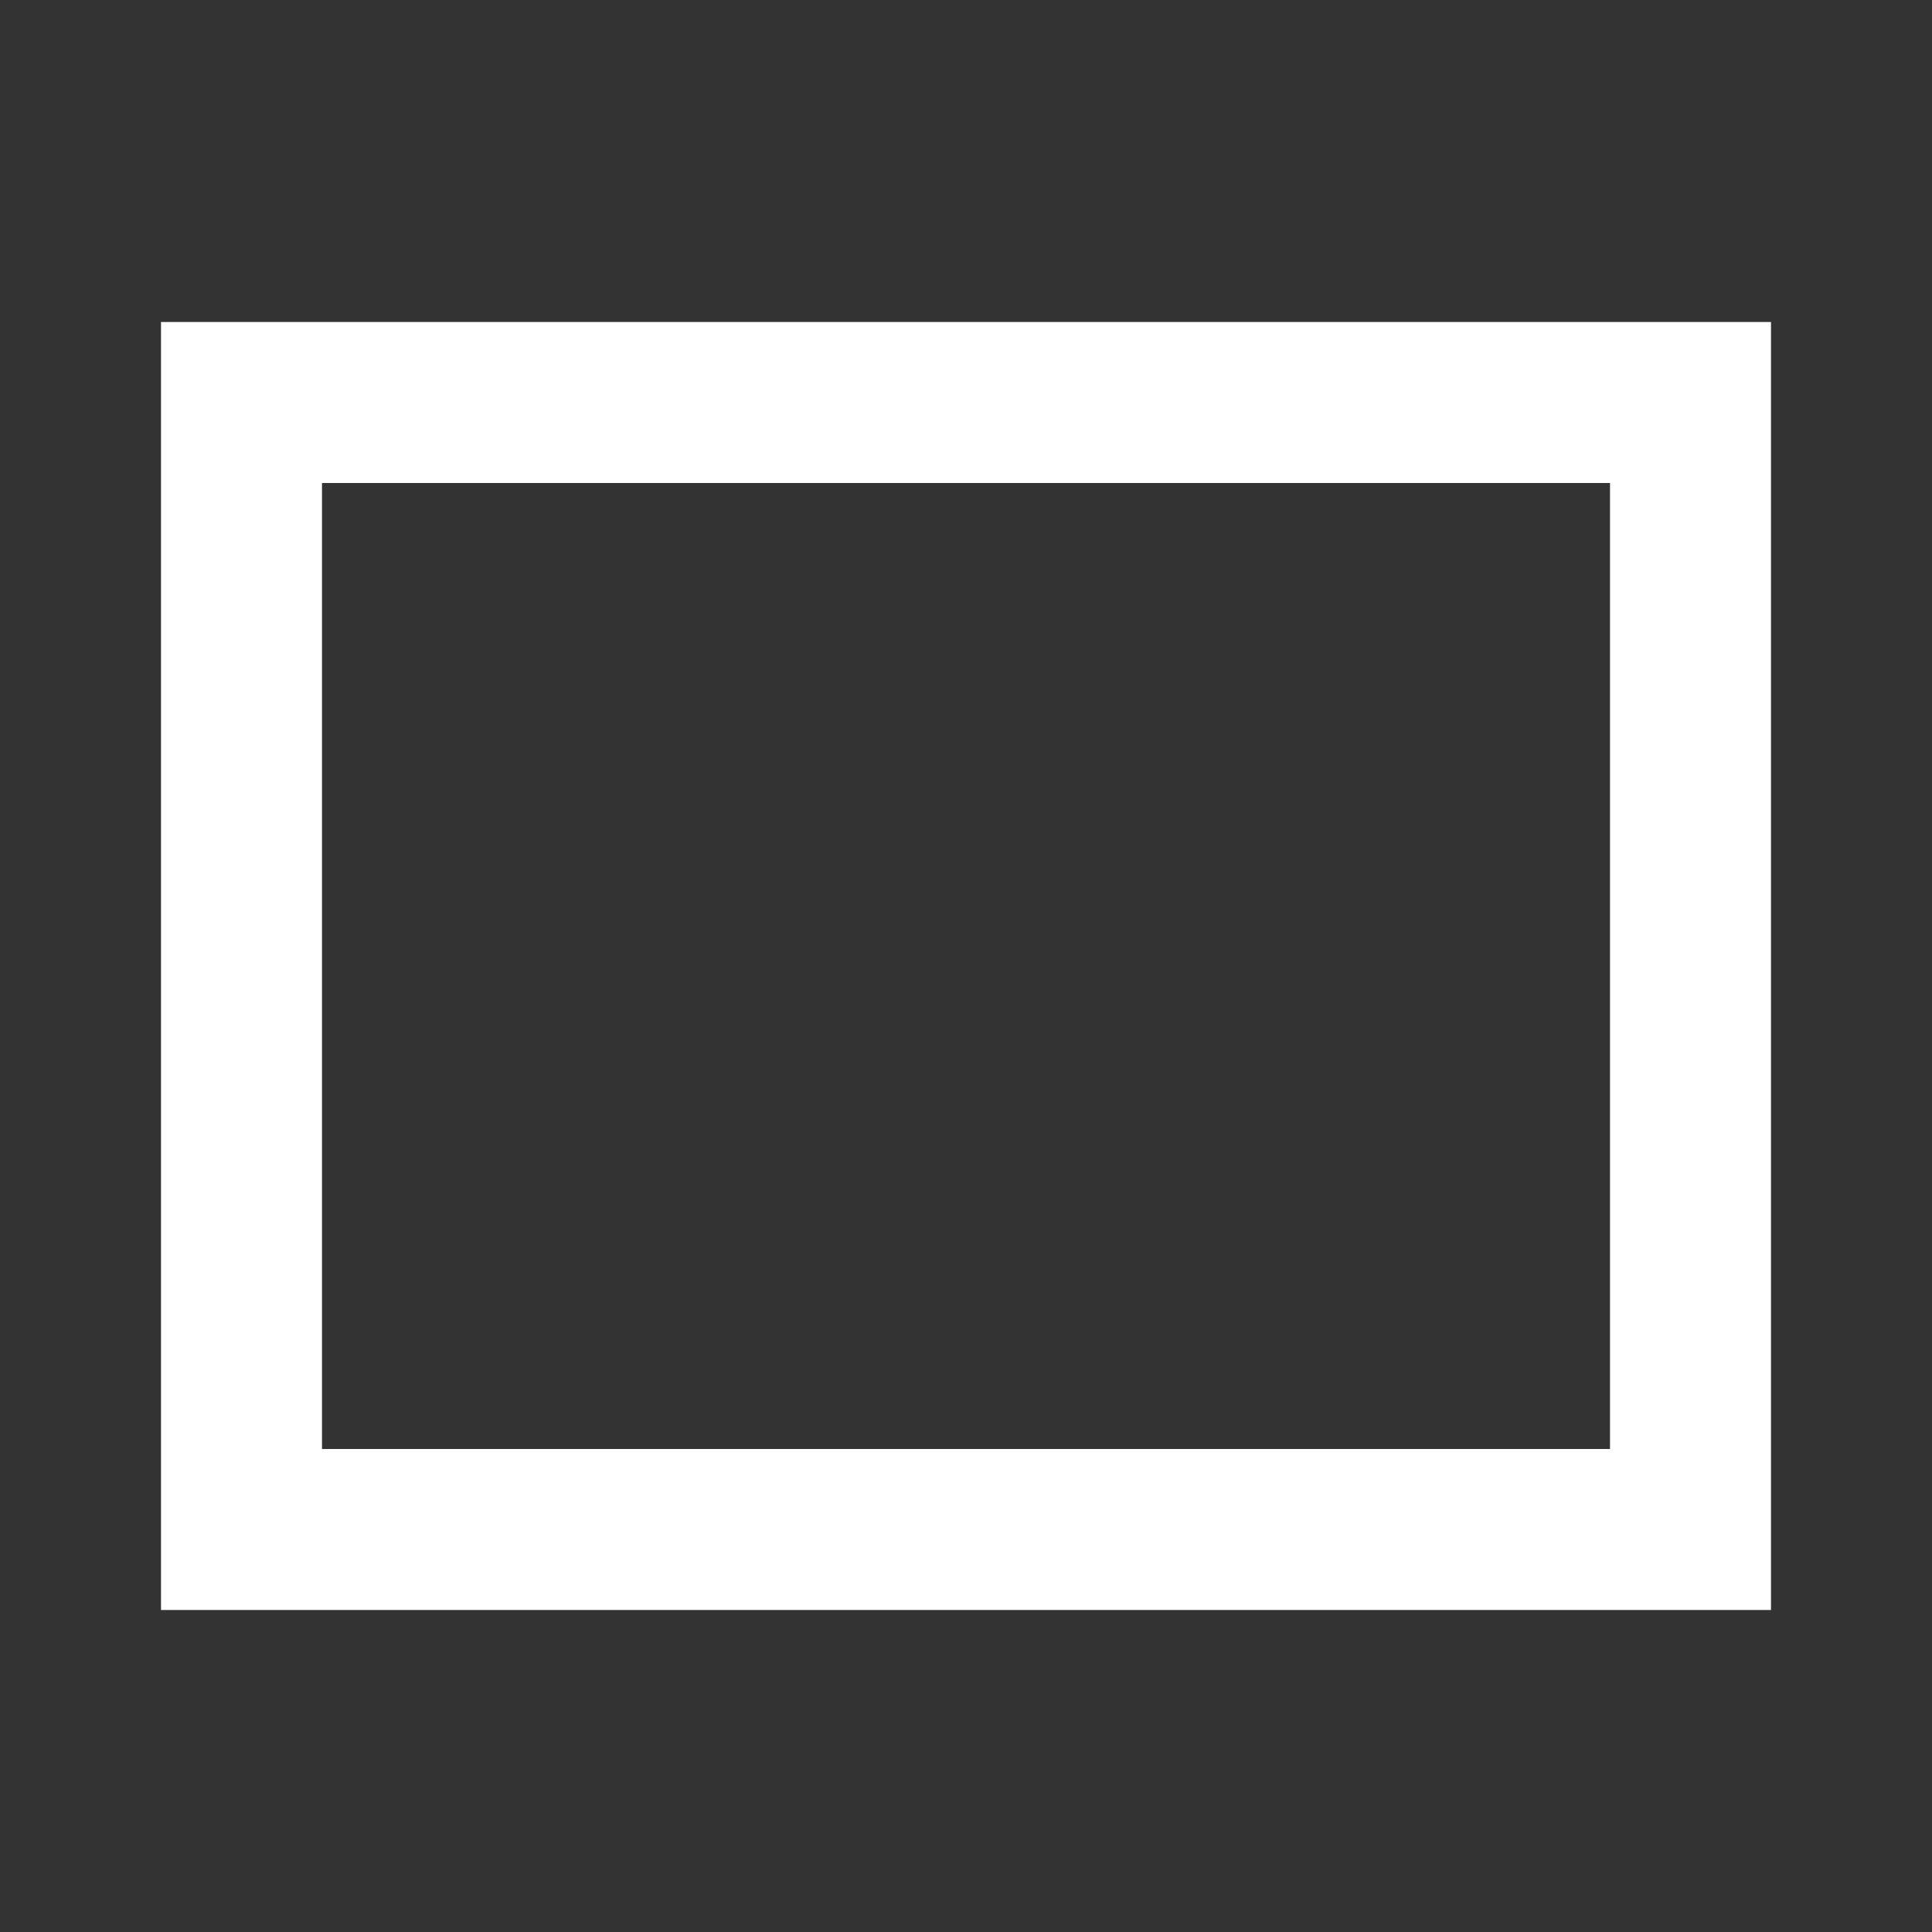 <svg xmlns="http://www.w3.org/2000/svg" xmlns:xlink="http://www.w3.org/1999/xlink"
  viewBox="0 0 24 24">
  <rect x="0" y="0" width="24" height="24" fill="#333333" stroke="none"/>
  <path d="M2 4v16h20V4H2zm18 14H4V6h16v12z" fill="#ffffff"></path>
</svg>